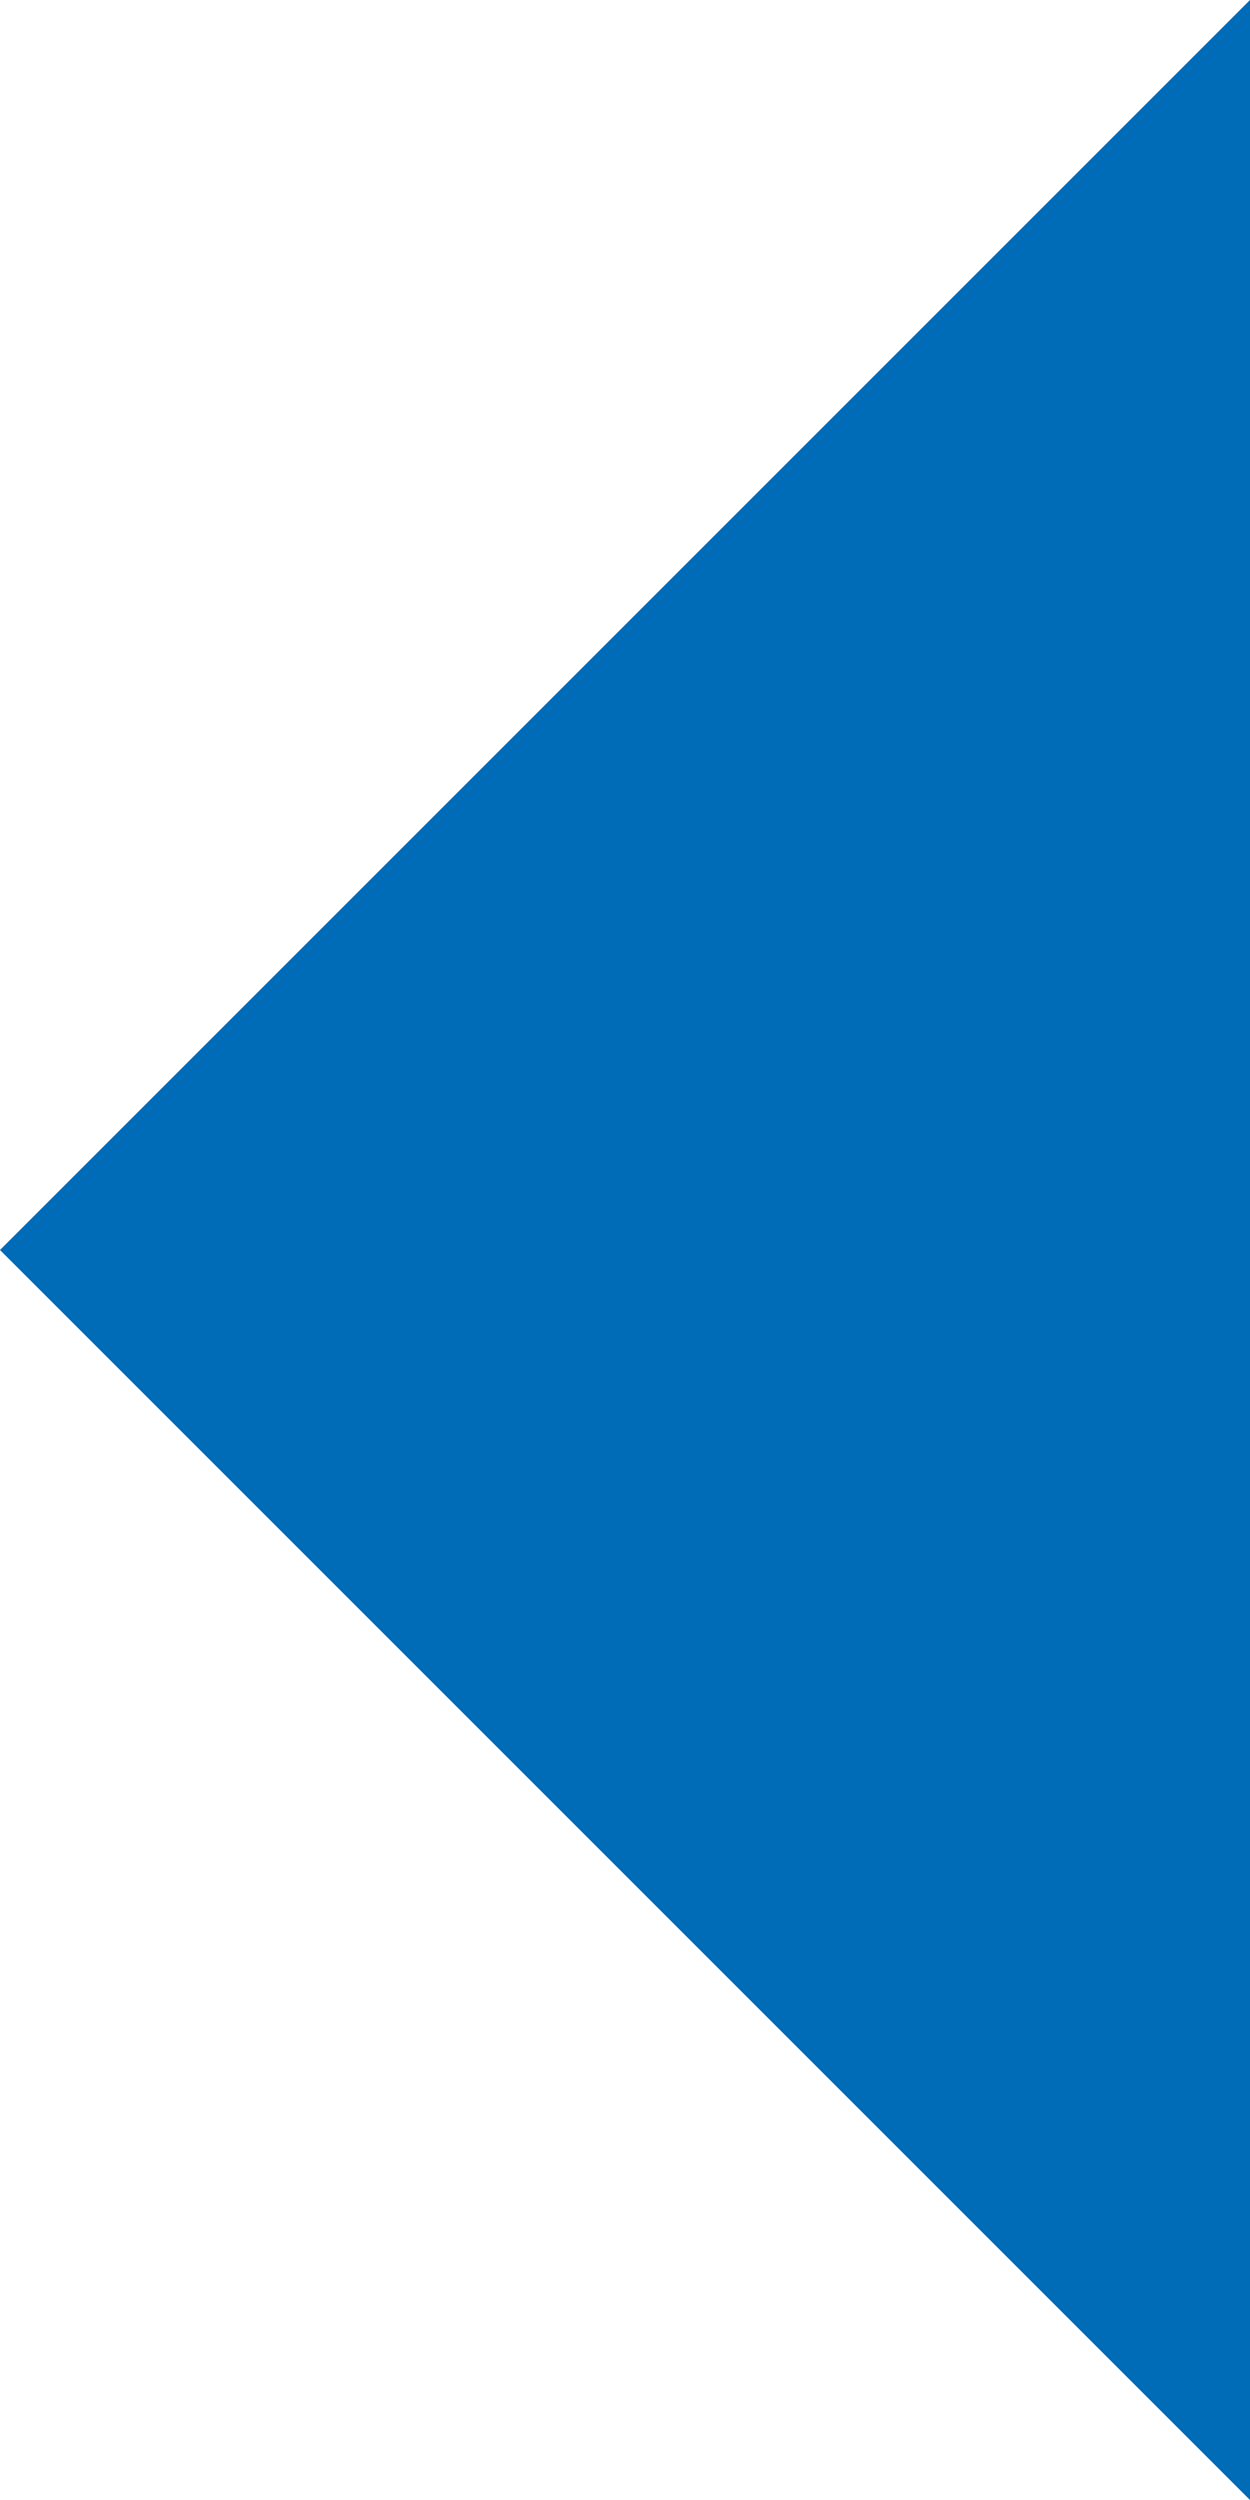 <?xml version="1.0" encoding="utf-8"?>
<!-- Generator: $$$/GeneralStr/196=Adobe Illustrator 27.6.0, SVG Export Plug-In . SVG Version: 6.00 Build 0)  -->
<svg version="1.1" id="image_svg_Triangle_headers_right" xmlns="http://www.w3.org/2000/svg" xmlns:xlink="http://www.w3.org/1999/xlink" x="0px" y="0px"
	 viewBox="0 0 264 528" style="enable-background:new 0 0 264 528;" xml:space="preserve">
<style type="text/css">
	#image_svg_Triangle_headers_right .fill_bleu{fill:#006BB6;}
</style>
<g>
	<polygon class="fill_bleu" points="264,0 264,528 0,264  "/>
</g>
</svg>

